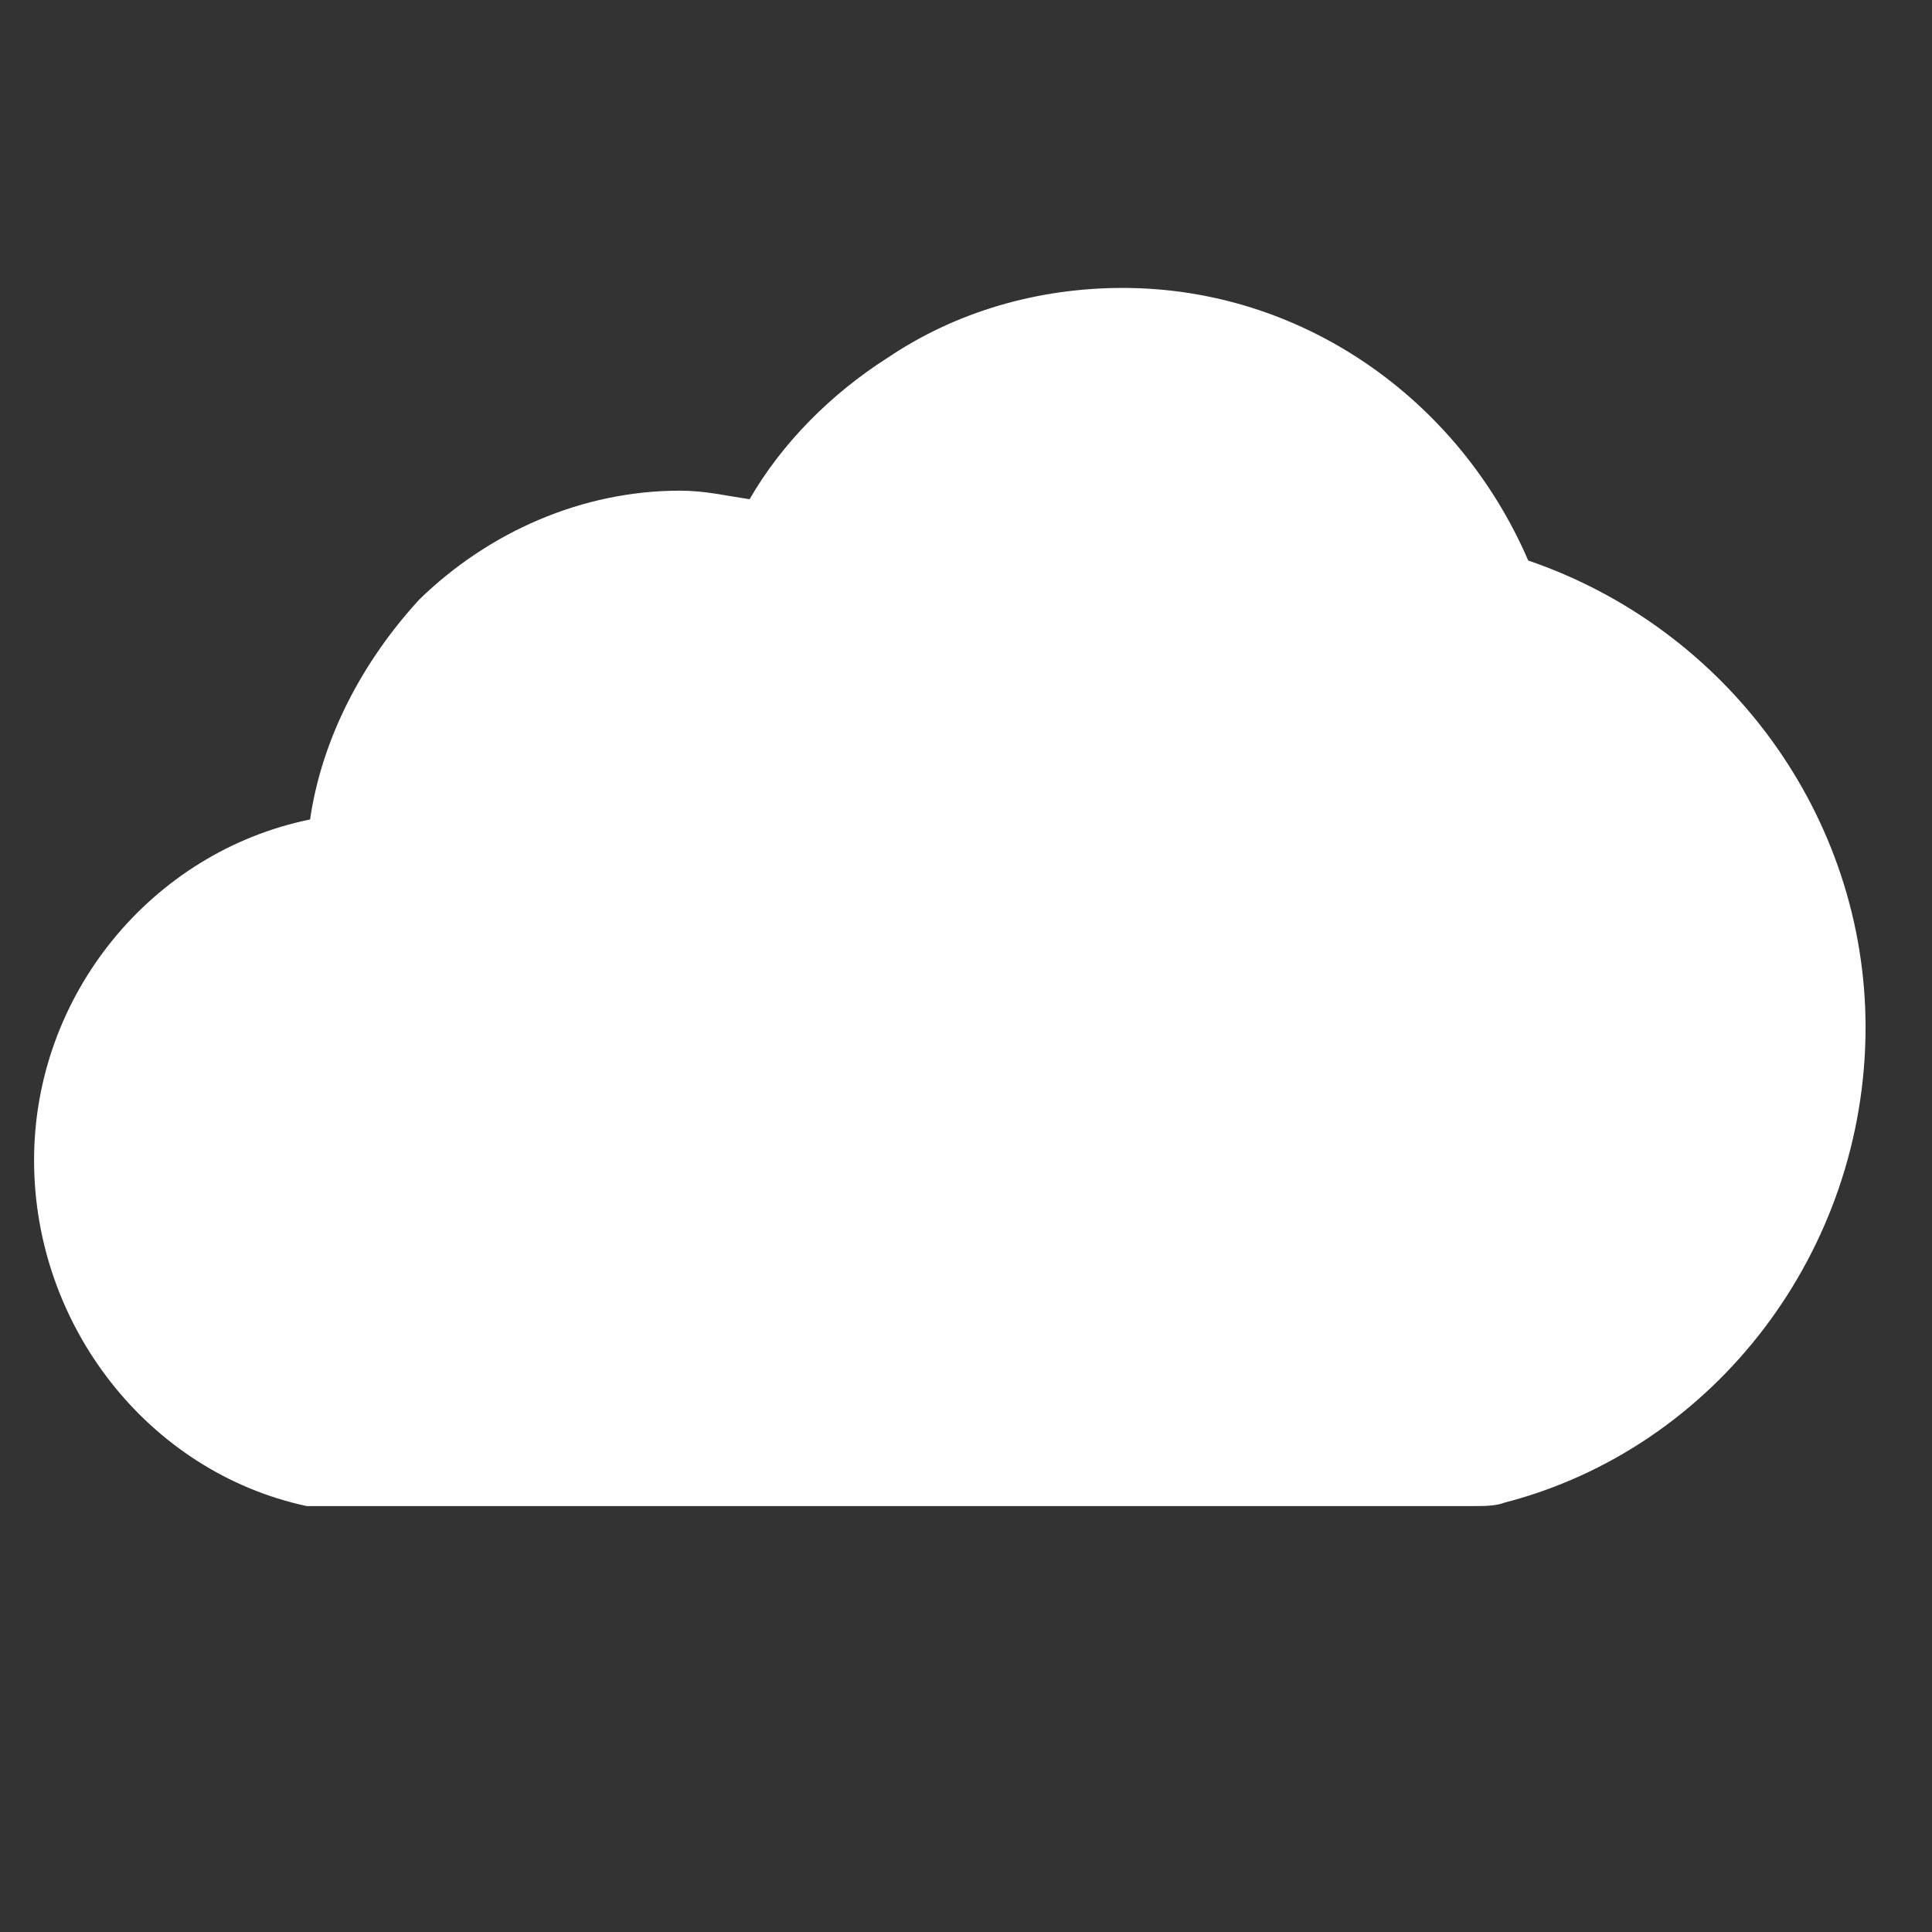 <?xml version="1.0" encoding="utf-8"?>
<!-- Generator: Adobe Illustrator 26.2.1, SVG Export Plug-In . SVG Version: 6.00 Build 0)  -->
<svg version="1.1" id="Layer_1" xmlns="http://www.w3.org/2000/svg" xmlns:xlink="http://www.w3.org/1999/xlink" x="0px" y="0px"
	 viewBox="0 0 113.4 113.4" style="enable-background:new 0 0 113.4 113.4;" xml:space="preserve">
<rect x="0" y="0" width="113.4" height="113.4" fill="#333333" stroke="none"/>
<style type="text/css">
	.st0{fill:#FFFFFF;}
</style>
<path class="st0" d="M109.5,60.3c0-12.4-8.1-23.4-19.8-27.4c-4.1-9.5-13.3-16-23.8-16c-5,0-9.8,1.4-13.8,4.1c-3.3,2.1-6.2,5-8.1,8.3
	c-1.4-0.2-2.6-0.5-4.1-0.5c-5.7,0-11.2,2.4-15.3,6.4c-3.3,3.6-5.7,8.1-6.4,12.9C8.9,50,2,58.4,2,68.1s6.7,18.3,16,20.3l0,0l0,0
	c0.5,0,0.7,0,1.2,0h67.2c0.7,0,1.4,0,1.9-0.2C100.7,85,109.5,73.4,109.5,60.3z"/>
</svg>
